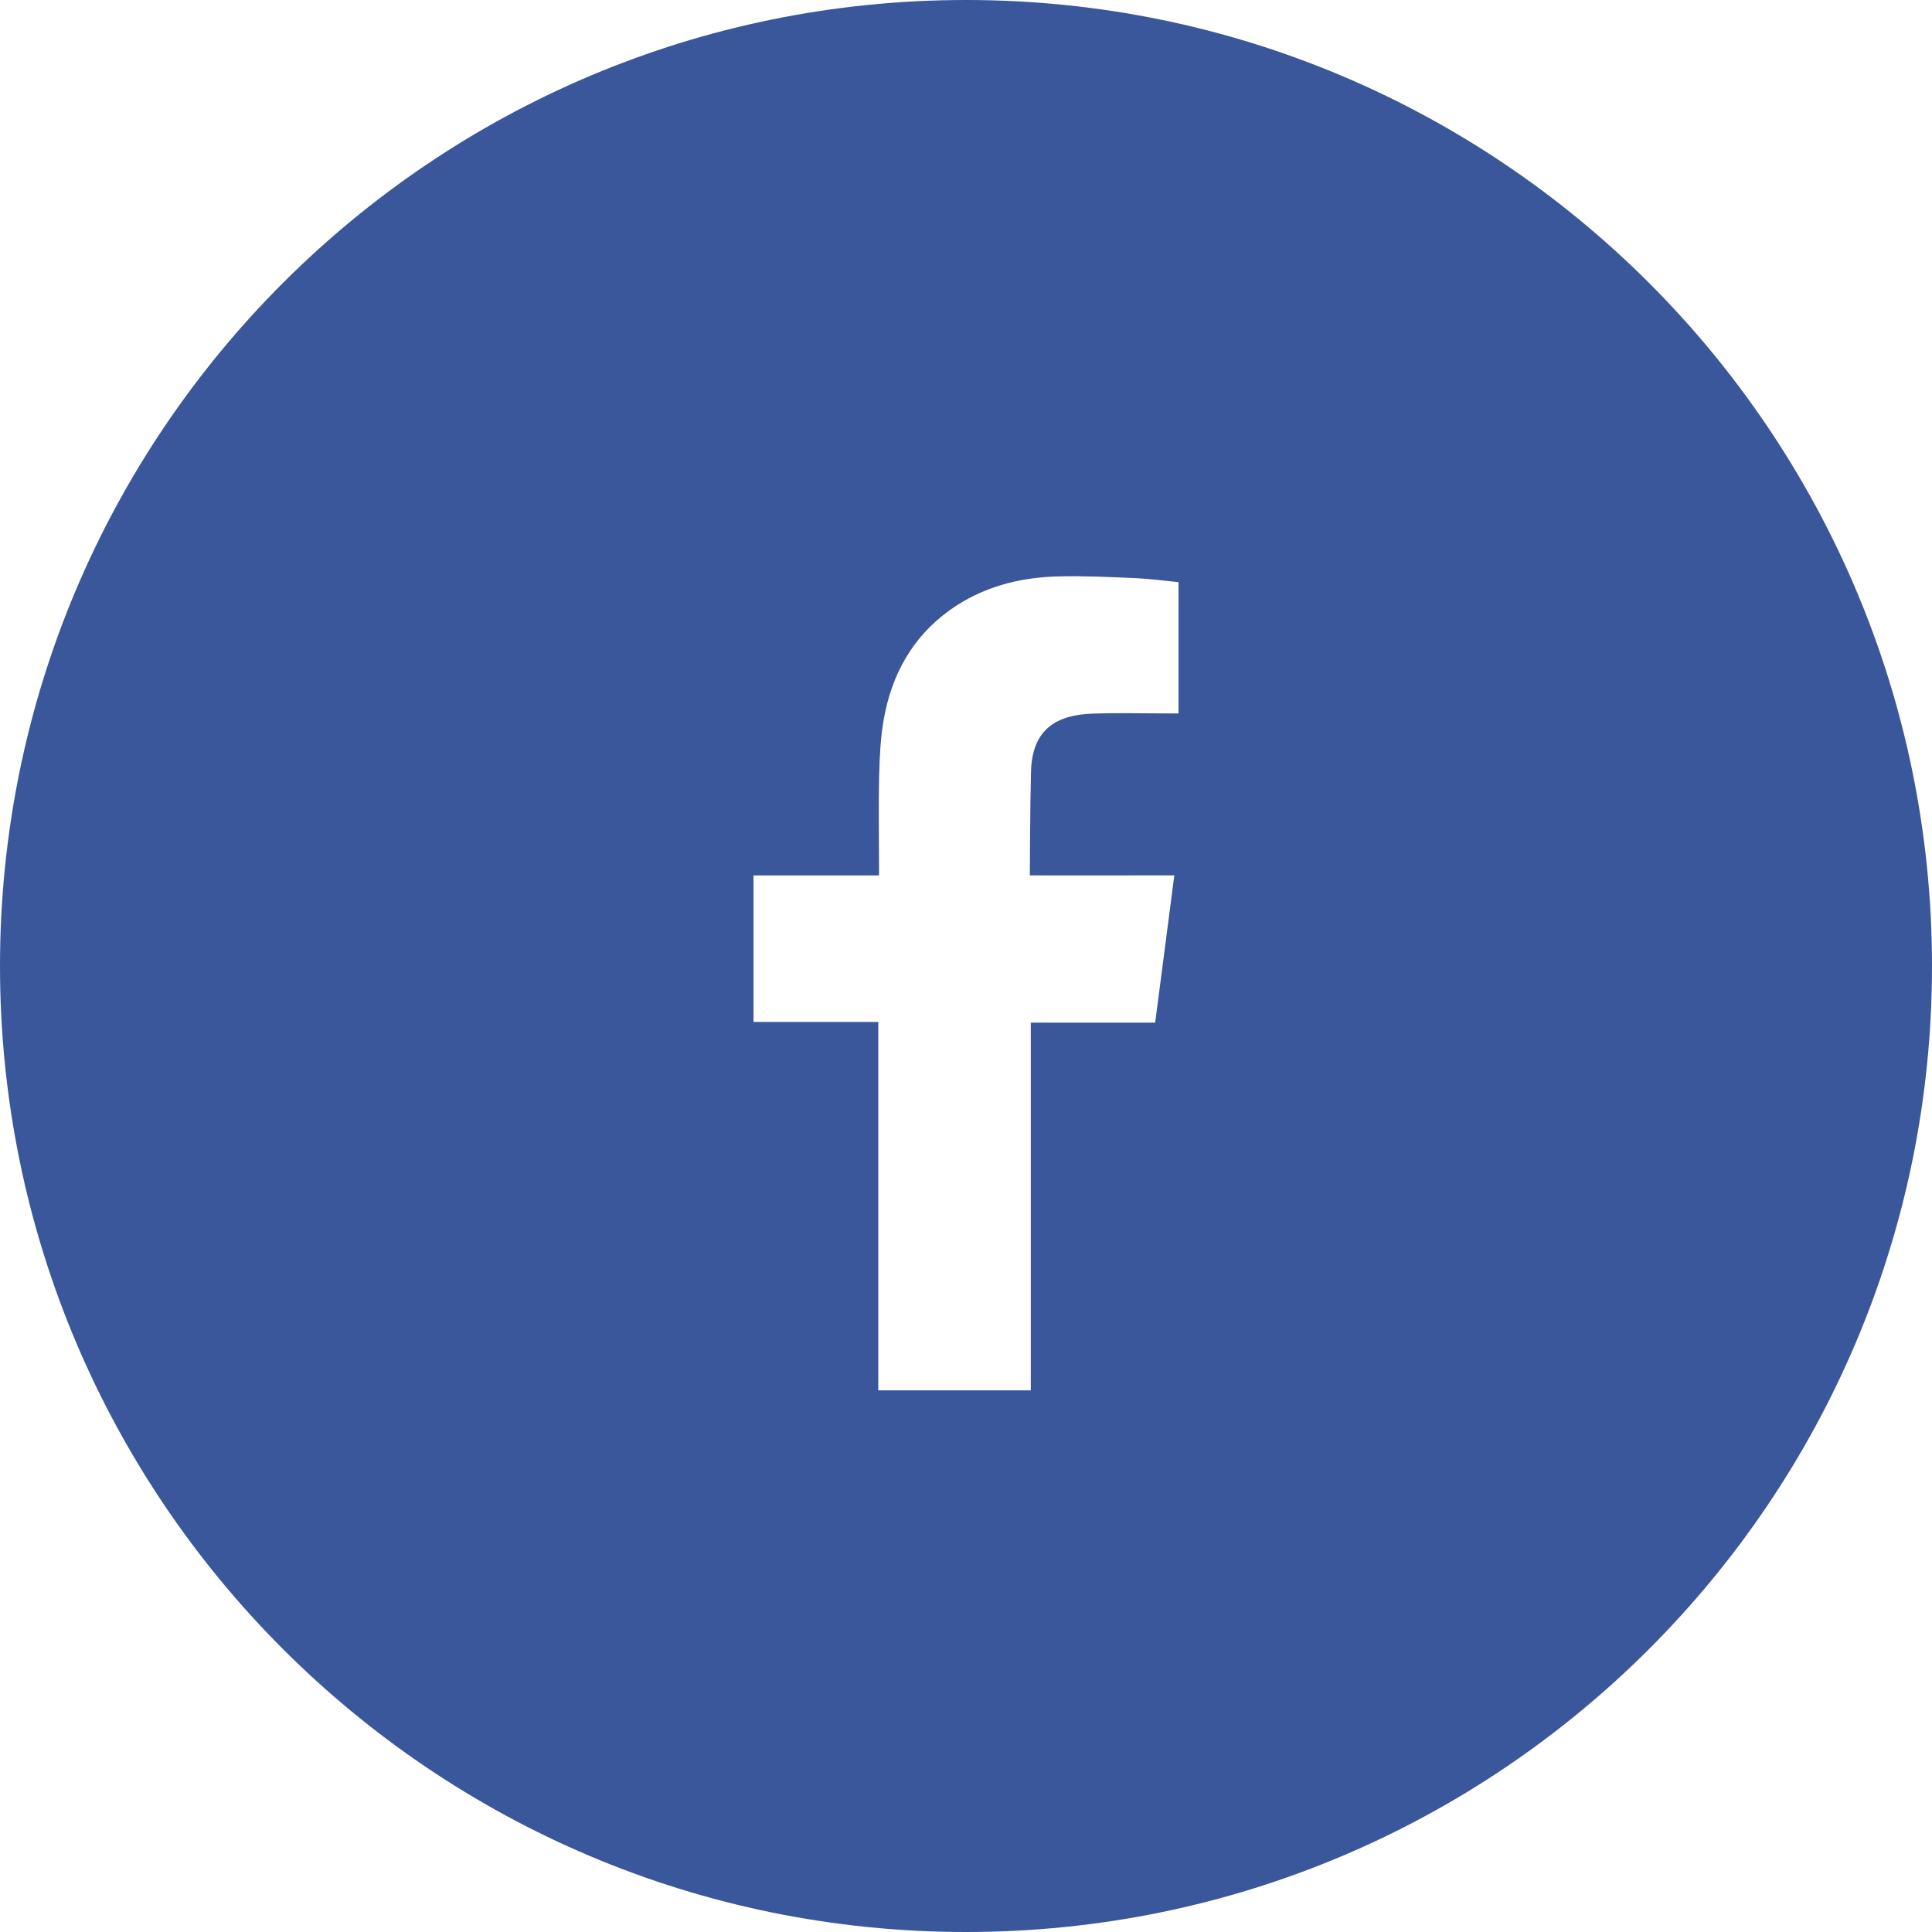 <?xml version="1.0" encoding="iso-8859-1"?>
<!-- Generator: Adobe Illustrator 12.0.0, SVG Export Plug-In . SVG Version: 6.00 Build 51448)  -->
<!DOCTYPE svg PUBLIC "-//W3C//DTD SVG 1.1//EN" "http://www.w3.org/Graphics/SVG/1.1/DTD/svg11.dtd">
<svg  version="1.1" id="&#x30EC;&#x30A4;&#x30E4;&#x30FC;_1" xmlns="http://www.w3.org/2000/svg" xmlns:xlink="http://www.w3.org/1999/xlink" width="100" height="100"
	 viewBox="0 0 100 100" style="overflow:visible;enable-background:new 0 0 100 100;" xml:space="preserve">
<path style="fill:#39579A;" d="M50,0C22.386,0,0,22.386,0,50c0,27.613,22.386,50,50,50c27.613,0,50-22.387,50-50
	C100,22.386,77.613,0,50,0z M61,36.927h-0.538c-1.312,0.001-2.612-0.036-3.922,0.011c-1.787,0.065-3.11,0.747-3.174,2.98
	c-0.048,1.633-0.062,5.392-0.062,5.392s4.2,0.008,6.032,0c0.464-0.003,0.929,0,1.447,0c-0.341,2.6-0.664,5.096-0.991,7.62h-6.438
	v19.036H45.46V52.896h-6.459v-7.584h6.498v-0.569c-0.002-1.525-0.033-3.049,0.005-4.572c0.025-0.972,0.069-1.96,0.235-2.915
	c0.405-2.314,1.472-4.271,3.412-5.668c1.691-1.212,3.626-1.712,5.671-1.754c1.343-0.032,2.685,0.036,4.023,0.094
	c0.729,0.035,1.455,0.136,2.155,0.206L61,36.927L61,36.927z"/>
</svg>
